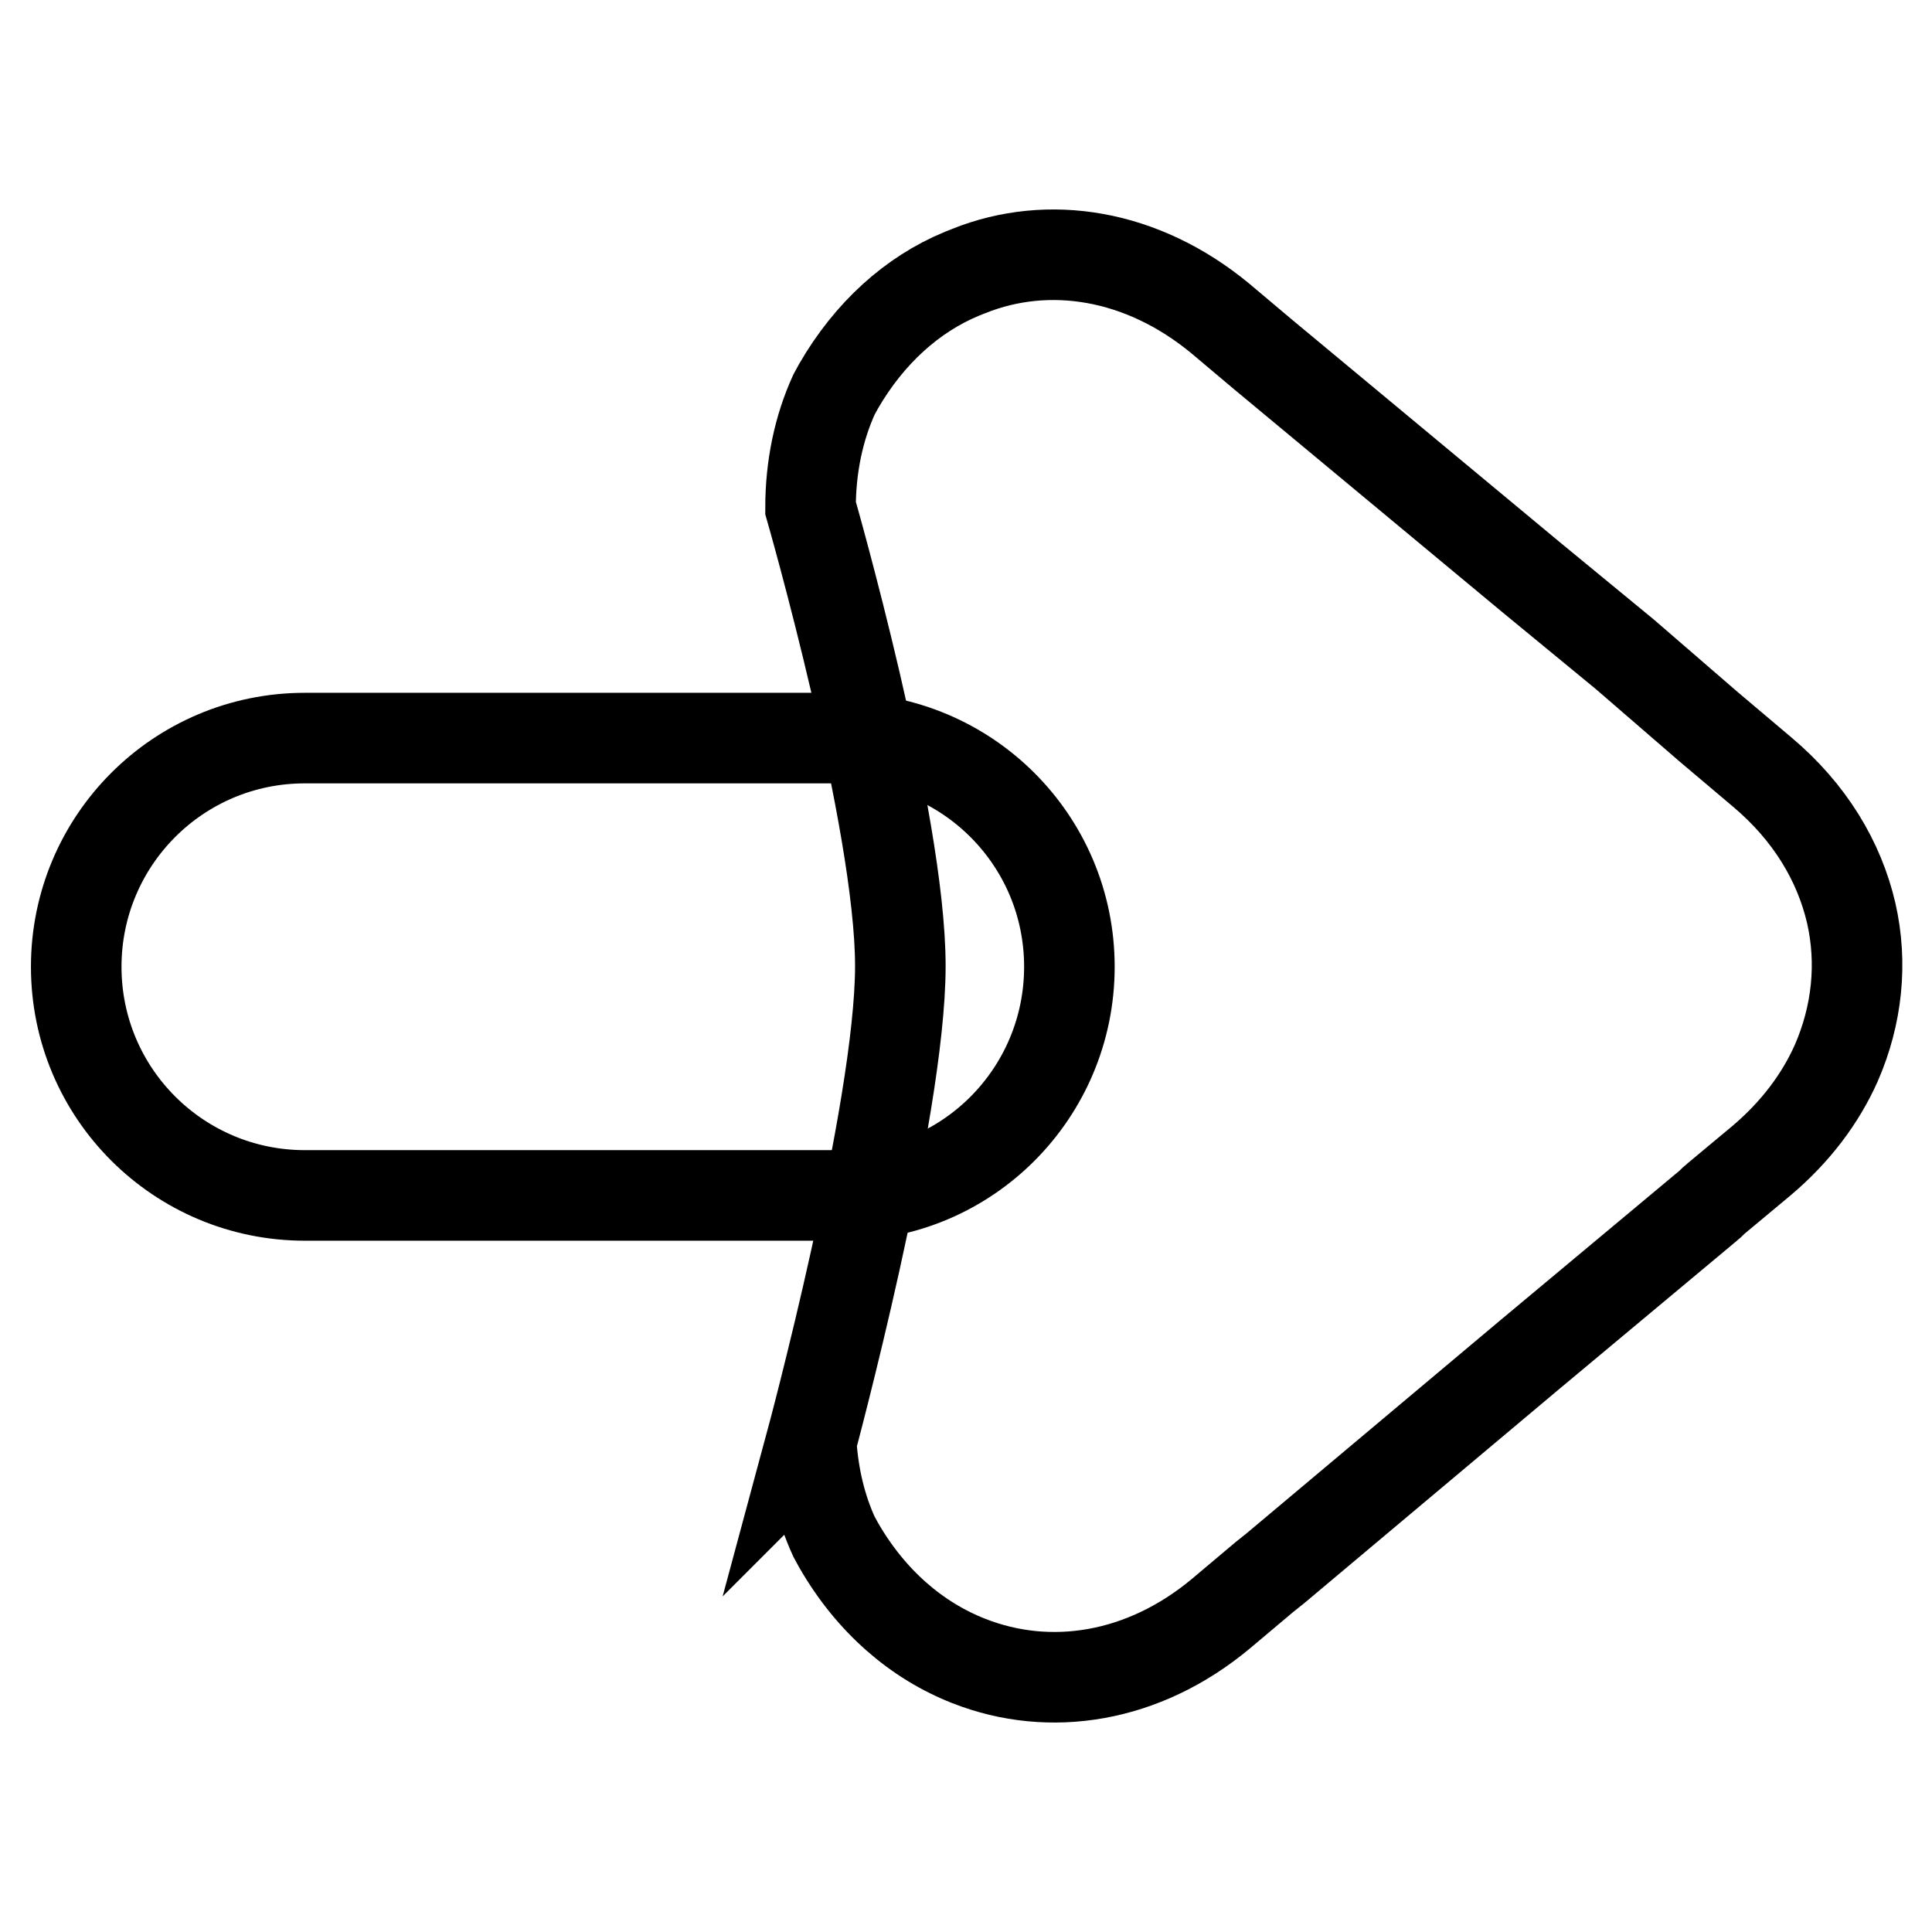 <?xml version="1.0" encoding="utf-8"?>
<!-- Svg Vector Icons : http://www.onlinewebfonts.com/icon -->
<!DOCTYPE svg PUBLIC "-//W3C//DTD SVG 1.1//EN" "http://www.w3.org/Graphics/SVG/1.1/DTD/svg11.dtd">
<svg version="1.1" xmlns="http://www.w3.org/2000/svg" xmlns:xlink="http://www.w3.org/1999/xlink" x="0px" y="0px" viewBox="0 0 256 256" enable-background="new 0 0 256 256" xml:space="preserve">
<g> <path stroke-width="12" fill-opacity="0" stroke="#000000"  d="M141.7,128.1c0-16.8-13.6-30.3-30.3-30.3h-71c-16.8,0-30.3,13.6-30.3,30.3v0c0,16.8,13.6,30.3,30.3,30.3h71 C128.1,158.5,141.7,144.9,141.7,128.1L141.7,128.1z"/> <path stroke-width="12" fill-opacity="0" stroke="#000000"  d="M161.7,42.2l5.7,4.8l35.5,29.5l12.4,10.2v0l11.1,9.6l7.1,6c6.3,5.3,10.2,11.8,11.8,18.7 c1.5,6.6,0.8,13.5-2,19.9c-2.1,4.7-5.4,9.1-9.9,12.9l-6,5c-0.4,0.3-0.7,0.7-1.1,1l-11.5,9.6l-12.1,10.1l-33.7,28.3 c-0.5,0.4-1,0.8-1.5,1.2l-5.7,4.8c-10.3,8.6-22.7,10.5-33.4,6.3c-6.9-2.7-13-7.9-17.3-15.4l-0.6-1.1c-1.7-3.7-2.7-7.9-3-12.3 l-0.1,0.1c0,0,11.9-44.1,11.9-63.4s-11.9-60.7-11.9-60.7c0-5.5,1.1-10.6,3.1-15l0.6-1.1c4.1-7.1,9.8-12.2,16.3-14.9 c0.3-0.1,0.7-0.3,1-0.4C138.9,31.7,151.3,33.6,161.7,42.2L161.7,42.2z"/></g>
</svg>